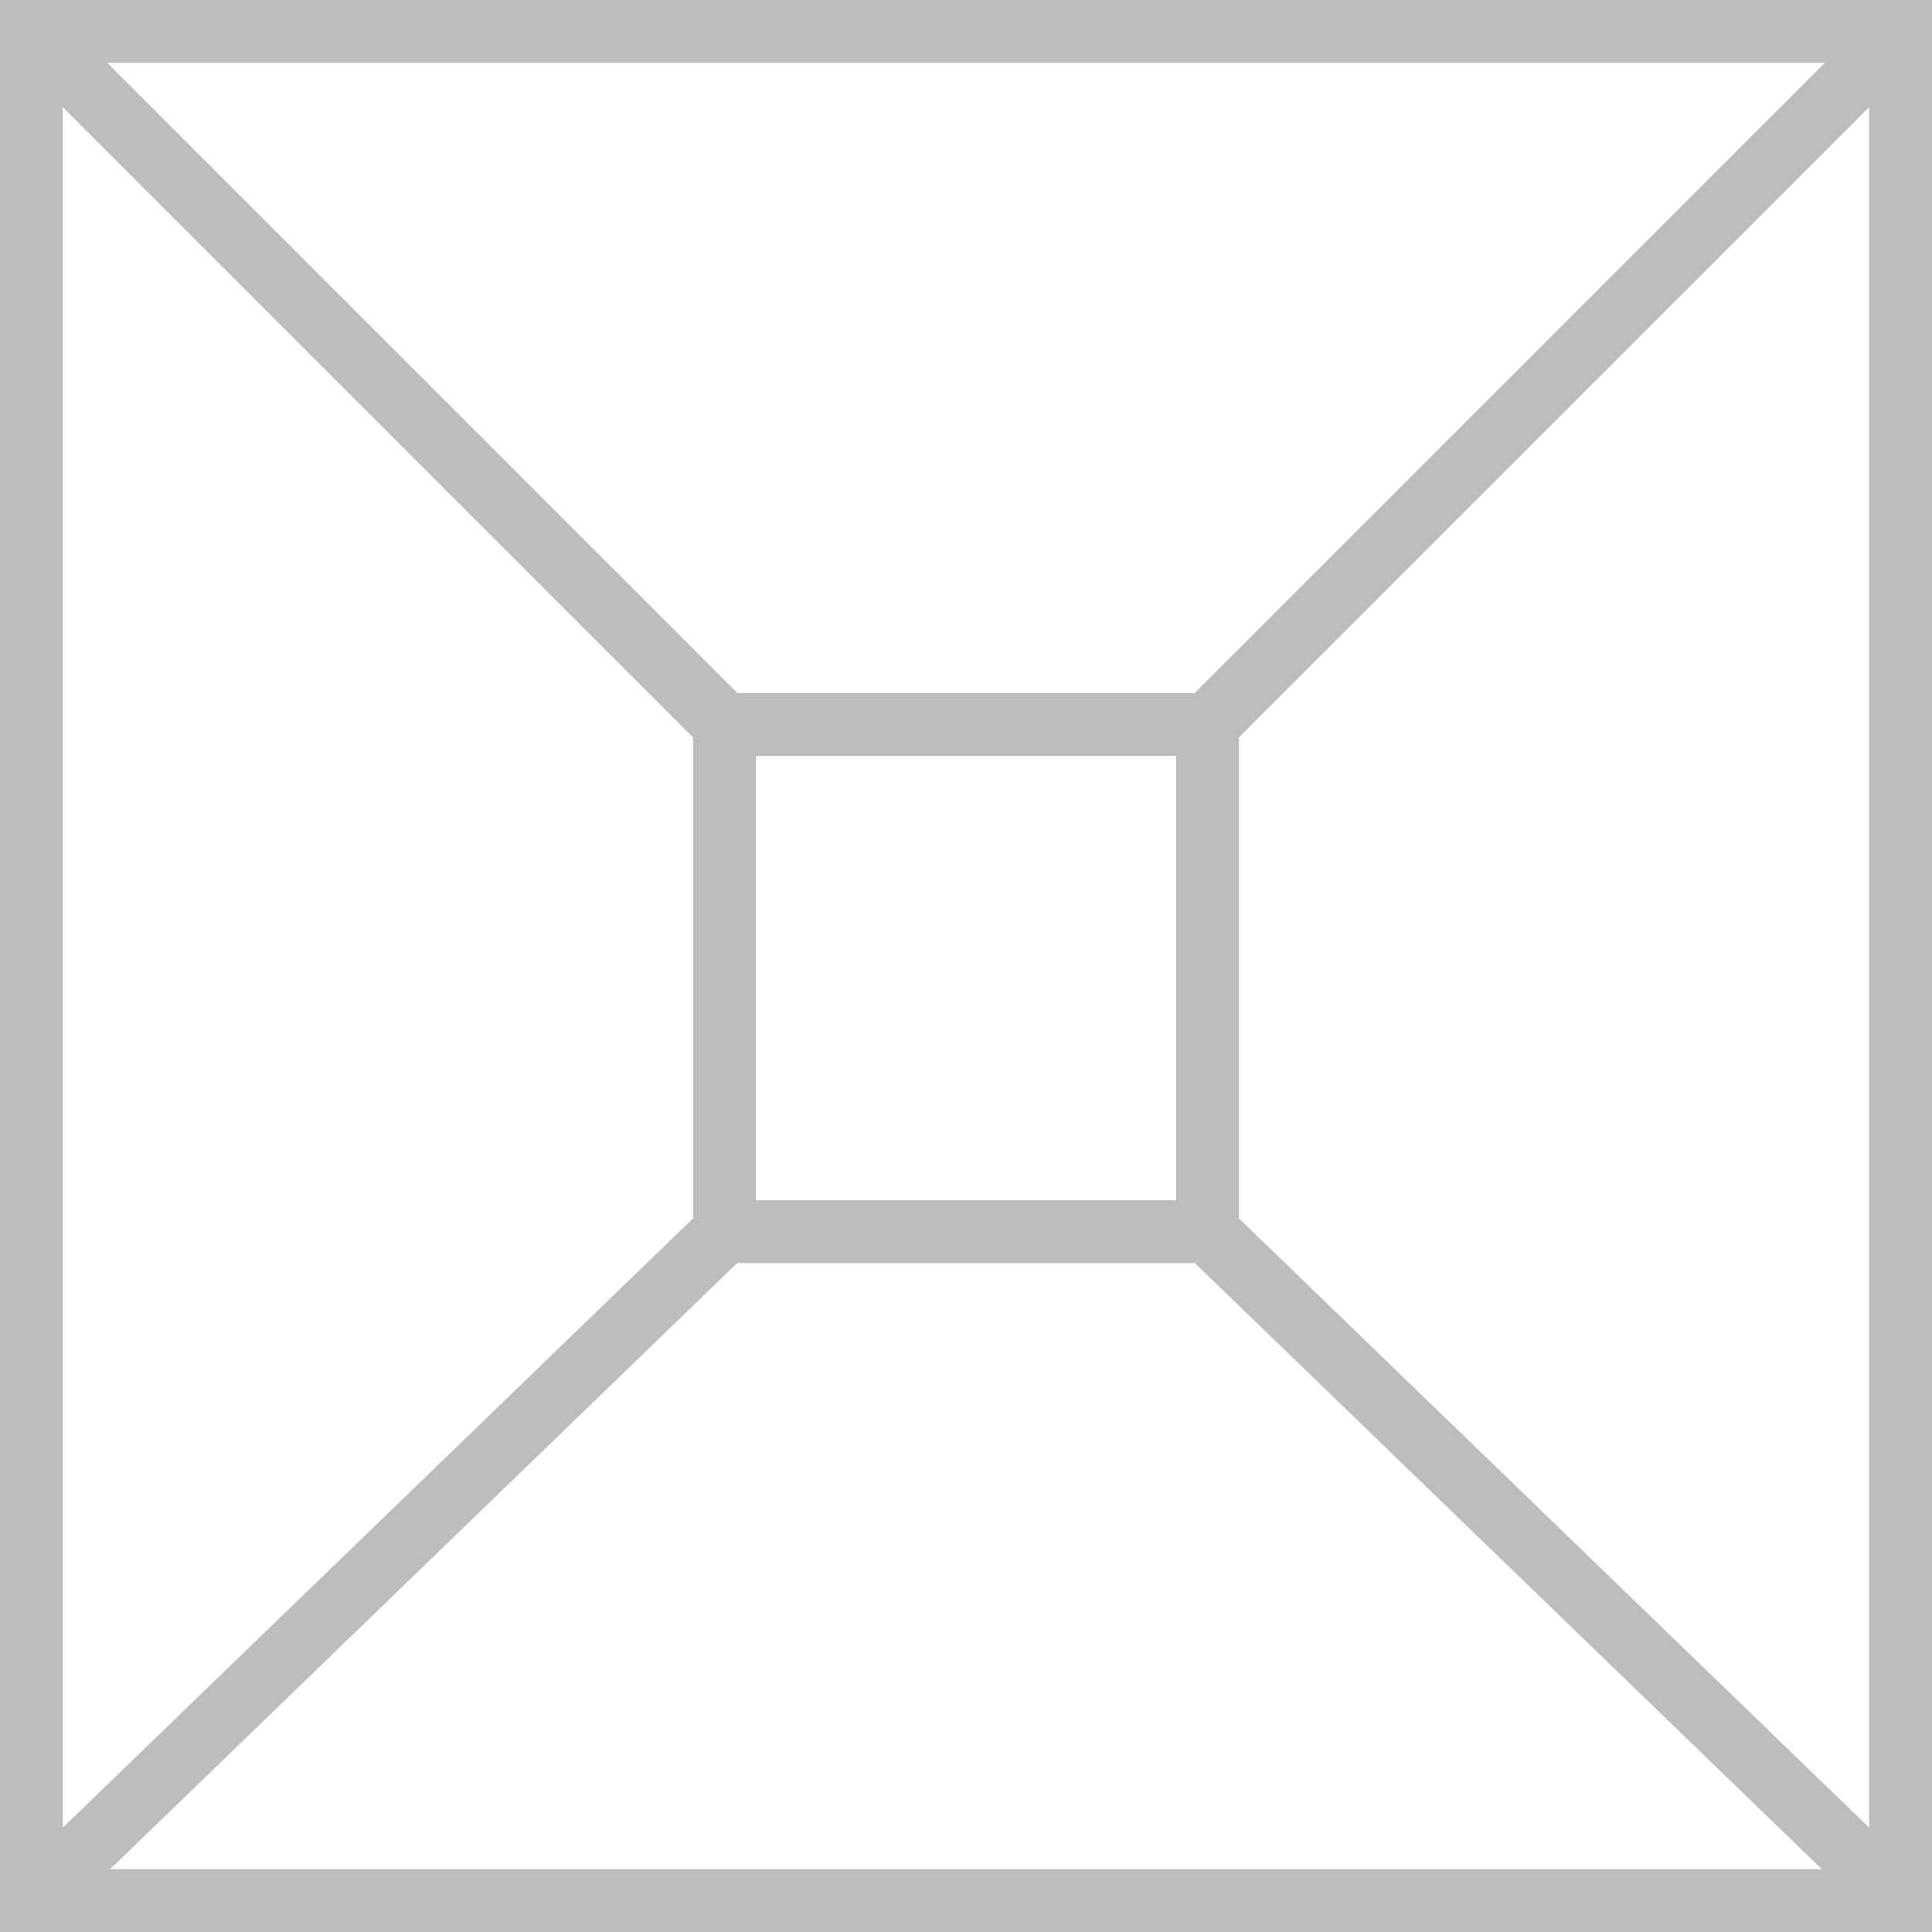 <svg width="40" height="40" viewBox="0 0 40 40" fill="none" xmlns="http://www.w3.org/2000/svg">
<path fill-rule="evenodd" clip-rule="evenodd" d="M40 0H0V40H40V0ZM38.7 2.219L25.65 15.269V25.224L38.7 37.839V2.219ZM37.72 38.7L24.737 26.15H15.263L2.28 38.7H37.72ZM1.3 37.839L14.35 25.224V15.269L1.3 2.219V37.839ZM2.219 1.3L15.269 14.35H24.731L37.781 1.3H2.219ZM24.35 15.65H15.65V24.85H24.35V15.65Z" fill="#BDBDBD"/>
</svg>

